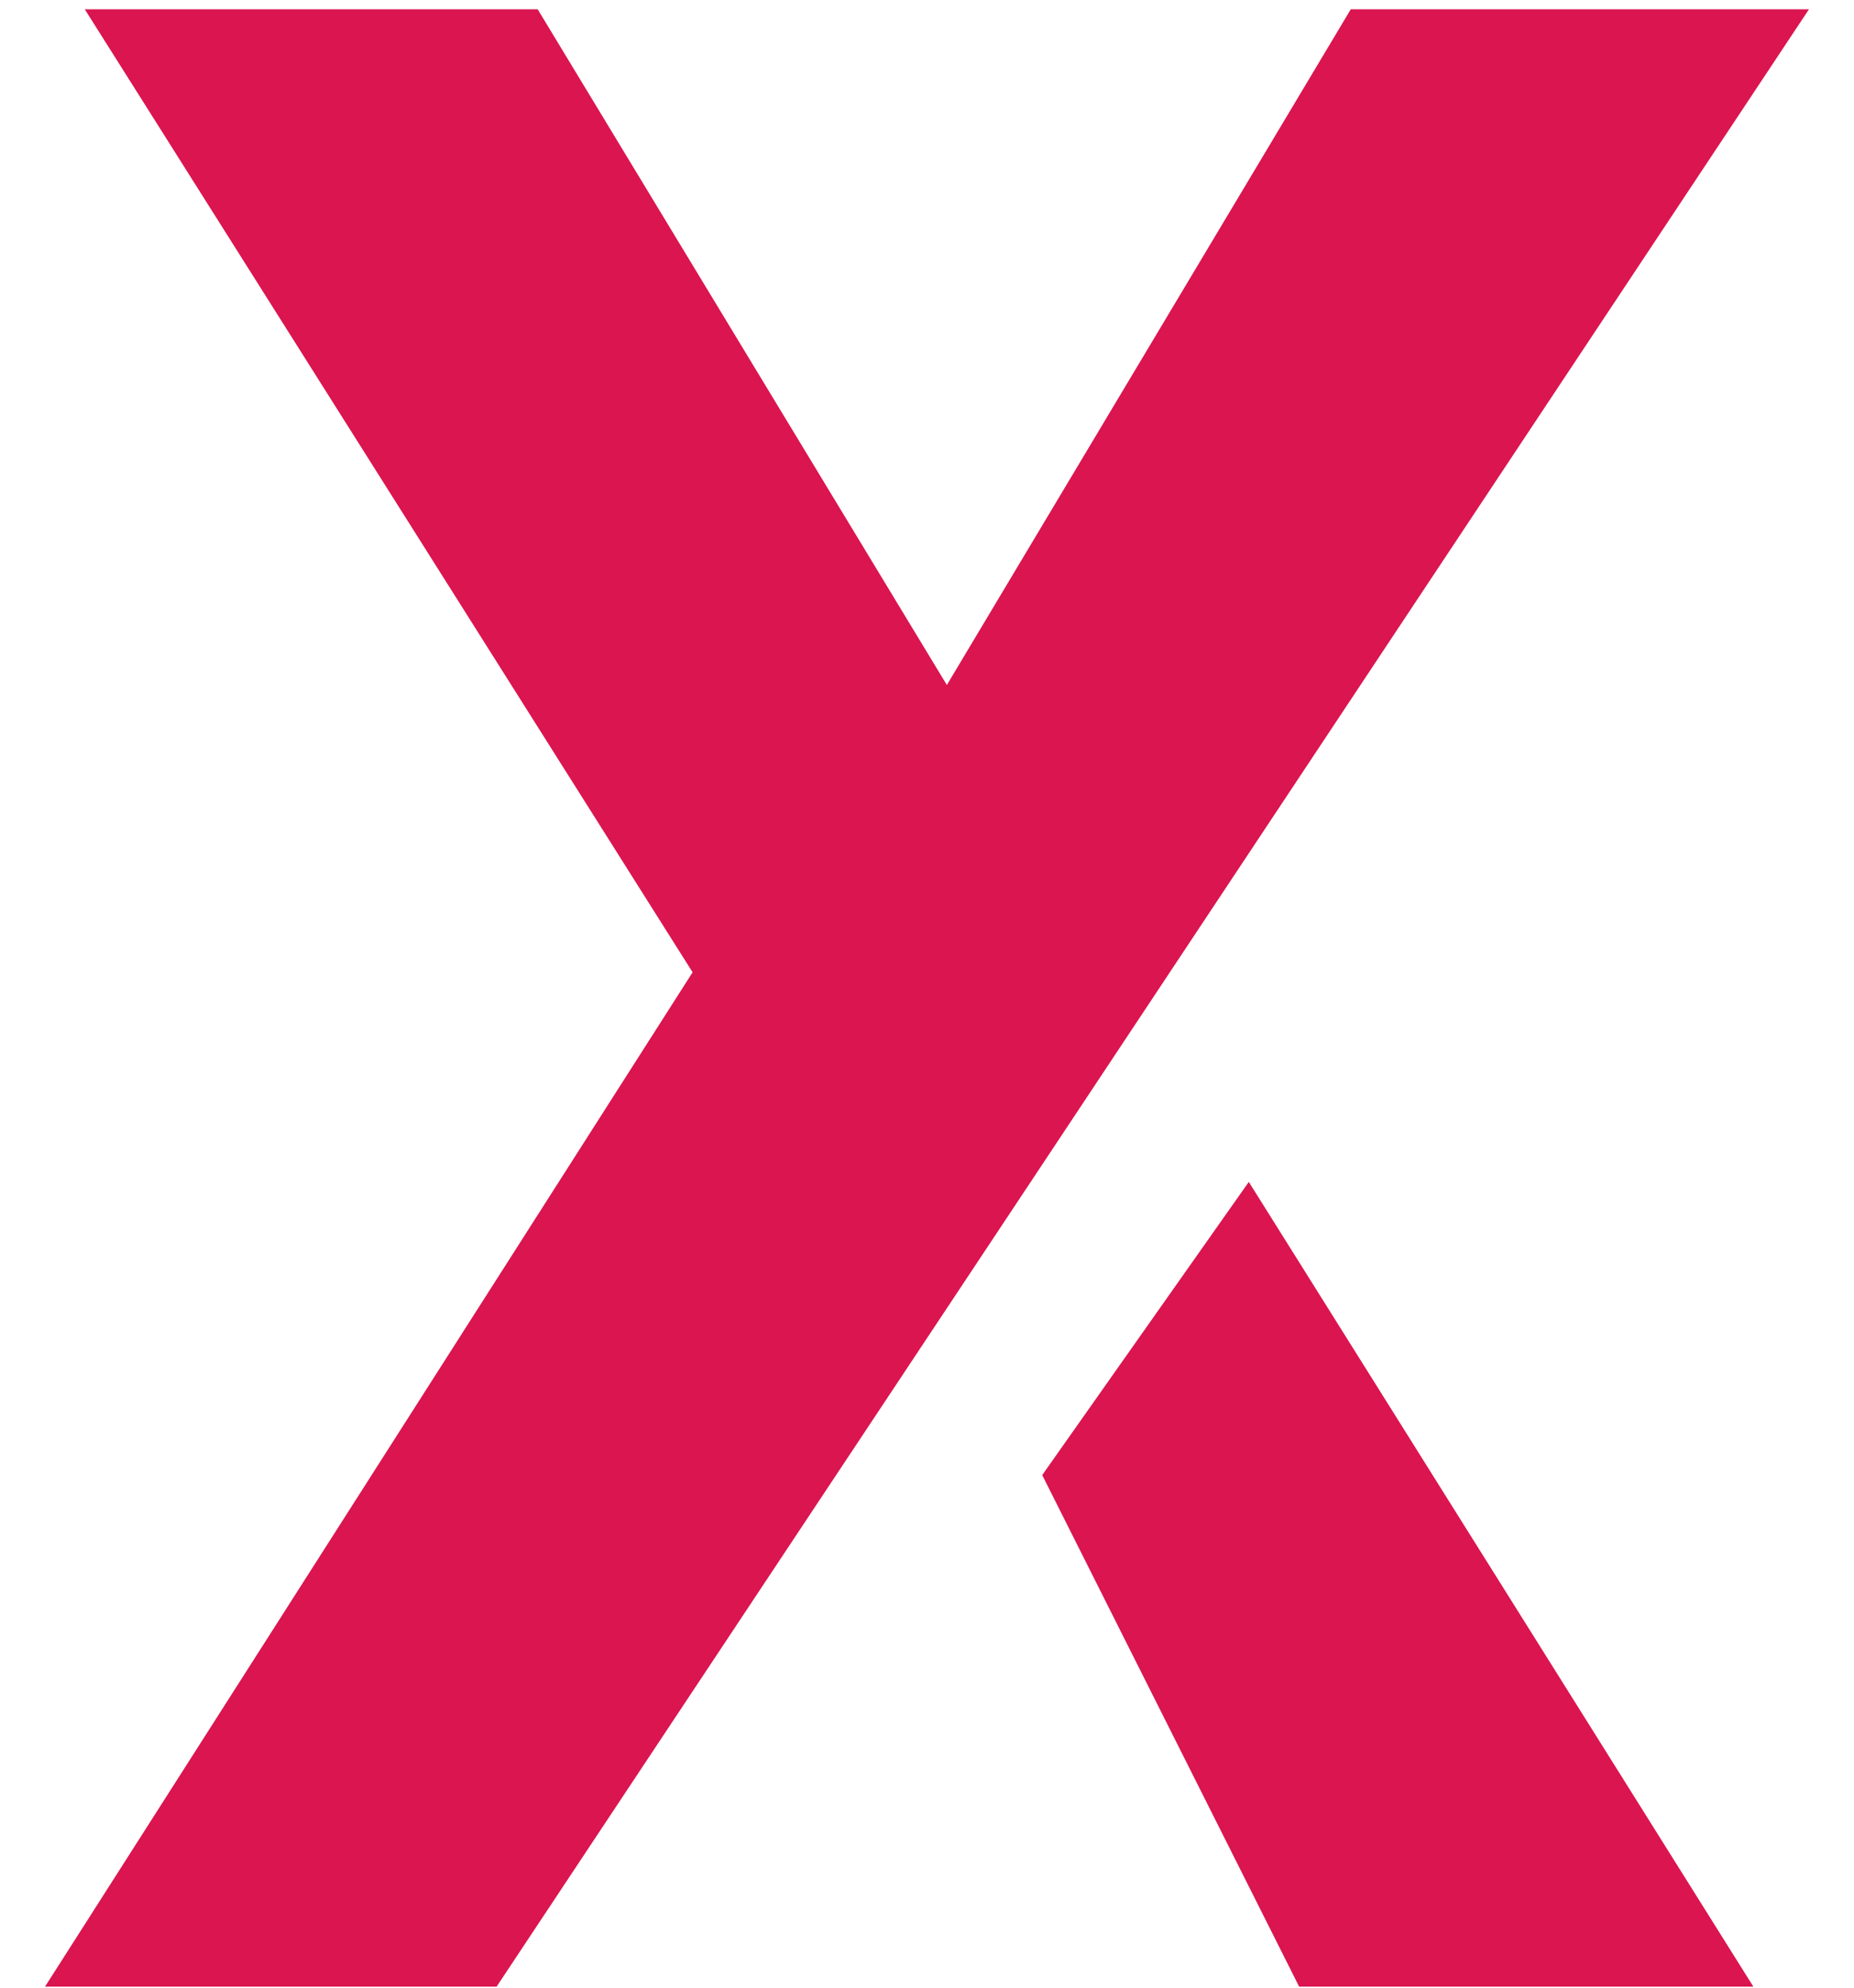 <svg width="180" height="193" viewBox="0 0 180 193" fill="none" xmlns="http://www.w3.org/2000/svg">
<g clip-path="url(#clip0_1_7)">
<path d="M48.214 192.9H4.371L67.243 94.409L8.229 0.9H52.2L91.928 66.513L131.143 0.9H175.629L48.214 192.9Z" fill="#DA1550"/>
<path d="M121.243 114.762L170.229 192.9H126.129L101.186 143.228" fill="#DA1550"/>
</g>
<defs>
<clipPath id="clip0_1_7">
<rect width="180" height="192" fill="white" transform="translate(0 0.9)"/>
</clipPath>
</defs>
</svg>
